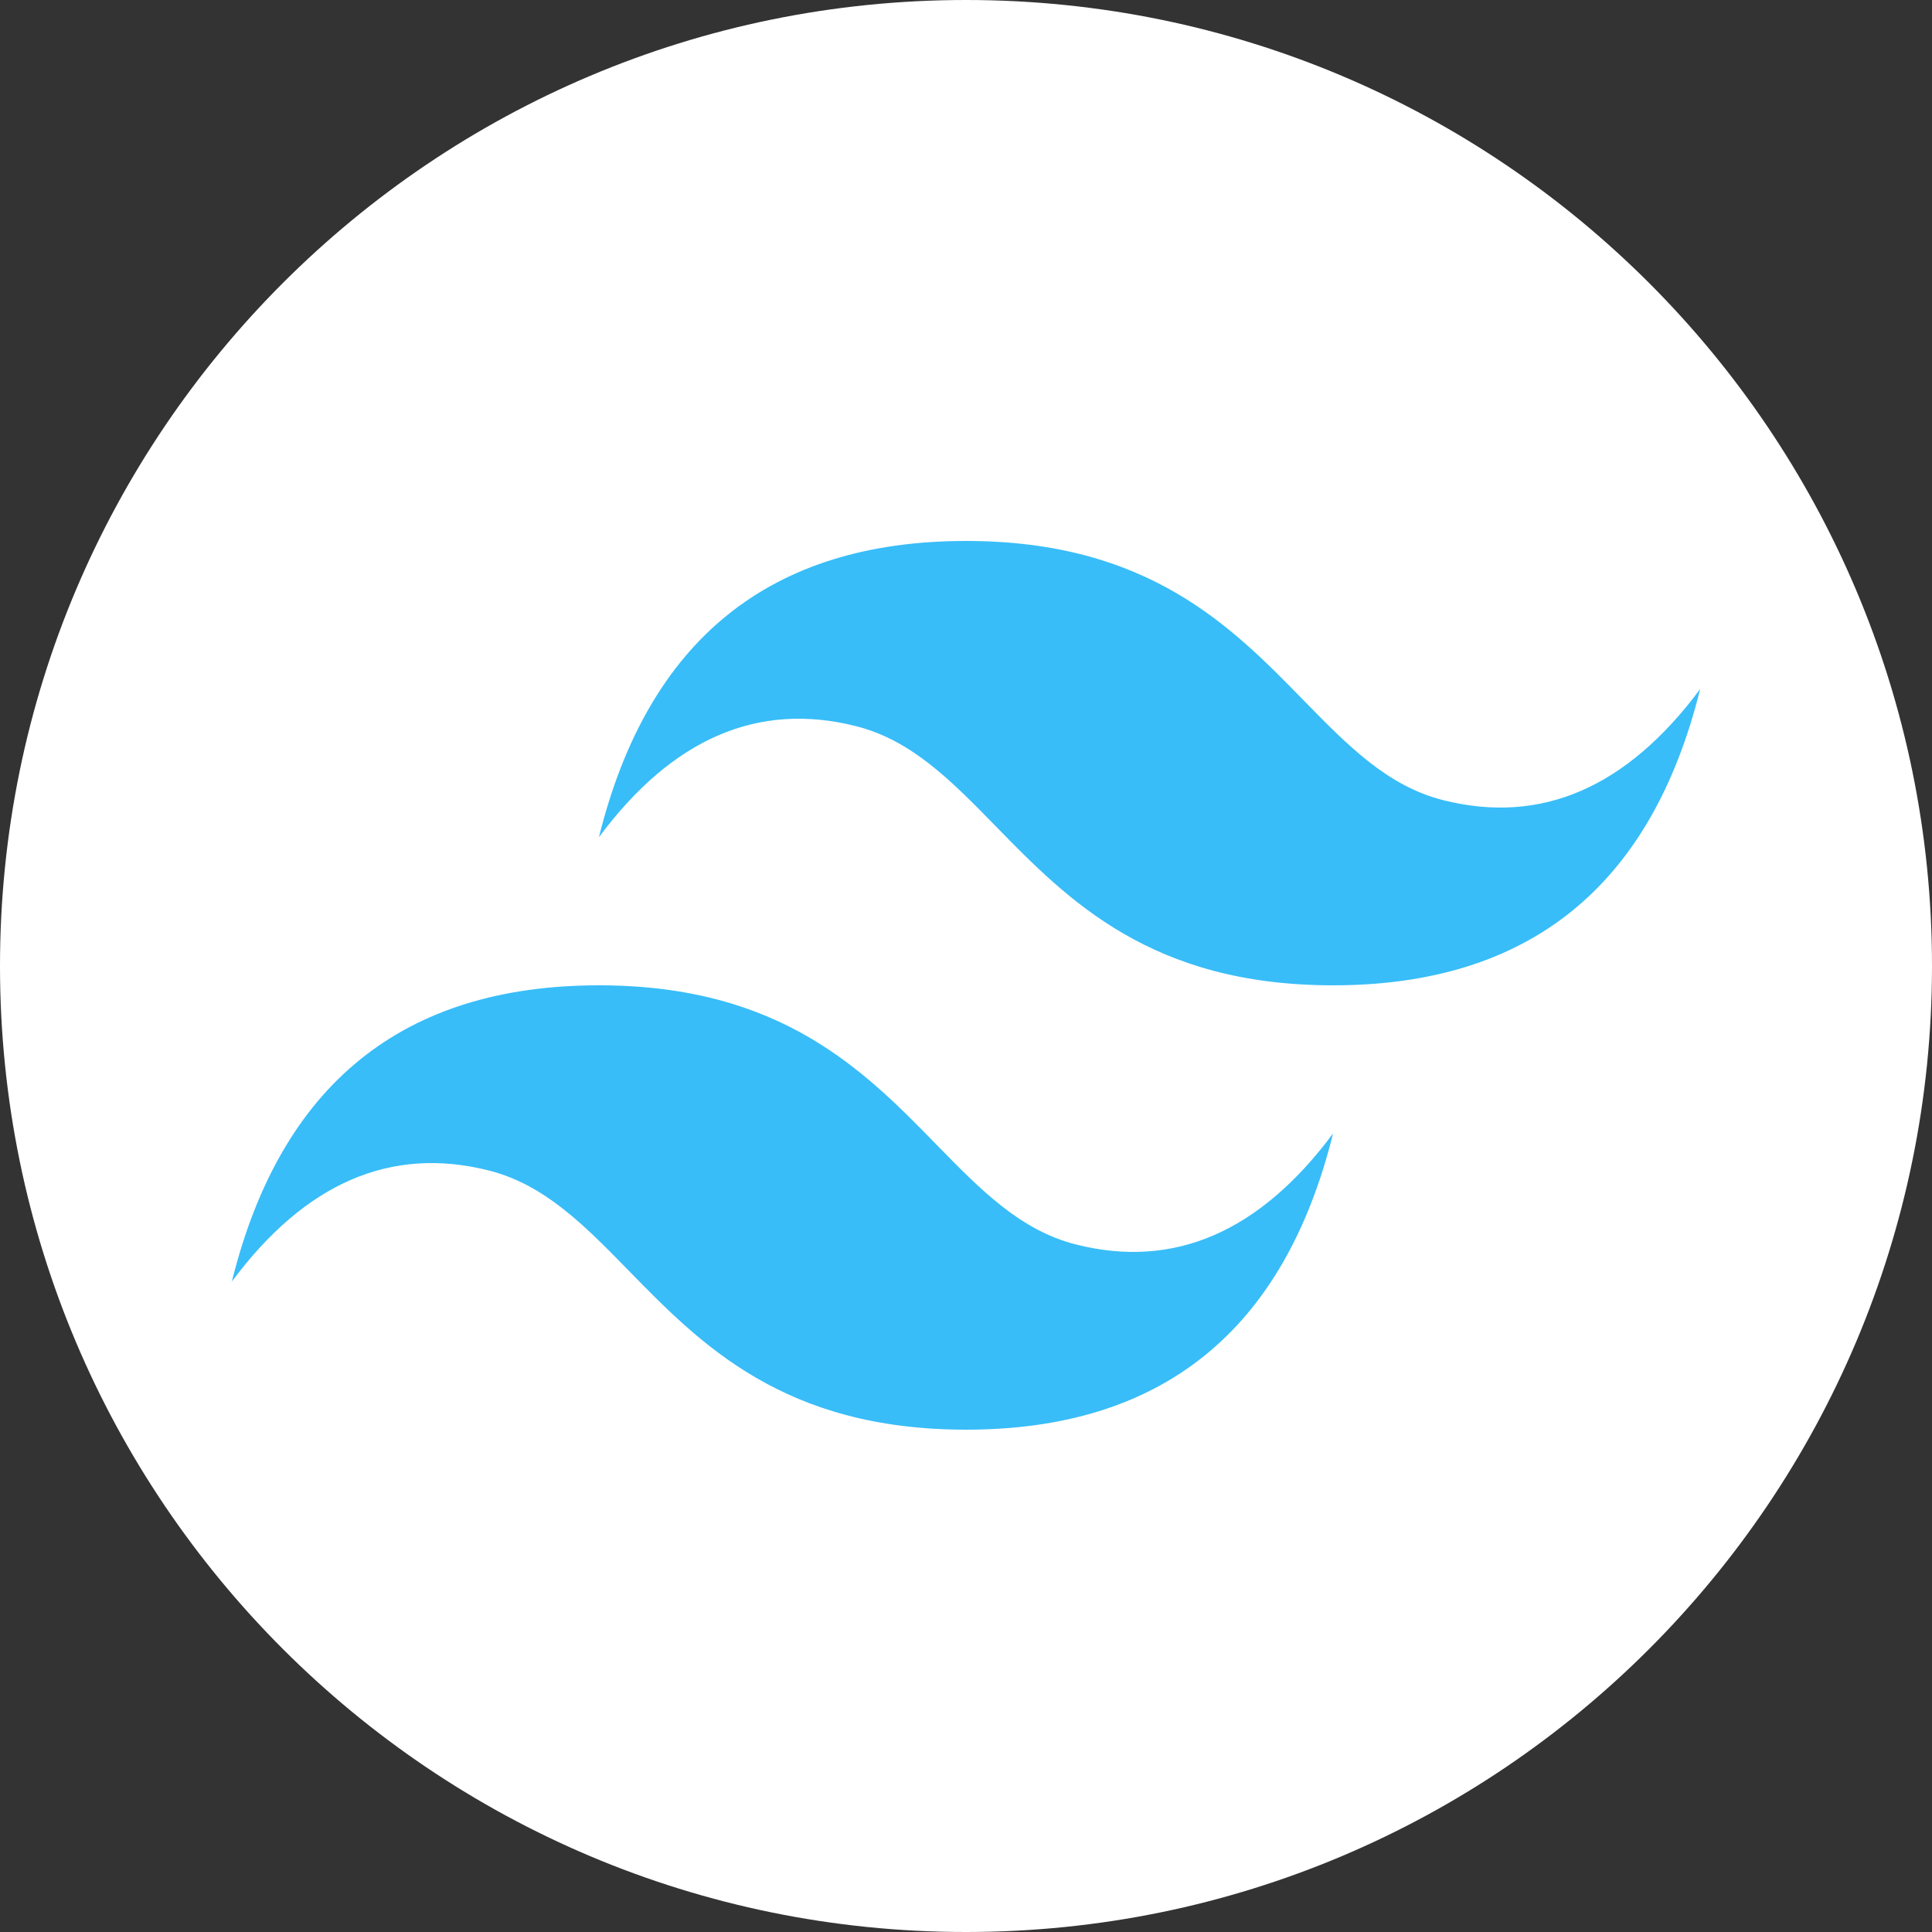 <svg width="50" height="50" viewBox="0 0 50 50" fill="none" xmlns="http://www.w3.org/2000/svg">
<rect x="0" y="0" width="50" height="50" fill="#333333" stroke="none"/>
<path d="M25 50C38.807 50 50 38.807 50 25C50 11.193 38.807 0 25 0C11.193 0 0 11.193 0 25C0 38.807 11.193 50 25 50Z" fill="white"/>
<path fill-rule="evenodd" clip-rule="evenodd" d="M25 14C19.933 14 16.767 16.556 15.5 21.667C17.4 19.111 19.617 18.153 22.15 18.792C23.595 19.156 24.628 20.214 25.772 21.385C27.635 23.292 29.791 25.5 34.5 25.5C39.567 25.5 42.733 22.944 44 17.833C42.1 20.389 39.883 21.347 37.35 20.708C35.905 20.344 34.872 19.286 33.728 18.115C31.865 16.208 29.709 14 25 14ZM15.5 25.5C10.433 25.5 7.267 28.056 6 33.167C7.9 30.611 10.117 29.653 12.65 30.292C14.095 30.657 15.128 31.714 16.272 32.885C18.135 34.792 20.291 37 25 37C30.067 37 33.233 34.444 34.5 29.333C32.6 31.889 30.383 32.847 27.85 32.208C26.405 31.844 25.372 30.786 24.228 29.615C22.365 27.708 20.209 25.5 15.5 25.5Z" fill="#38BDF8"/>
</svg>
